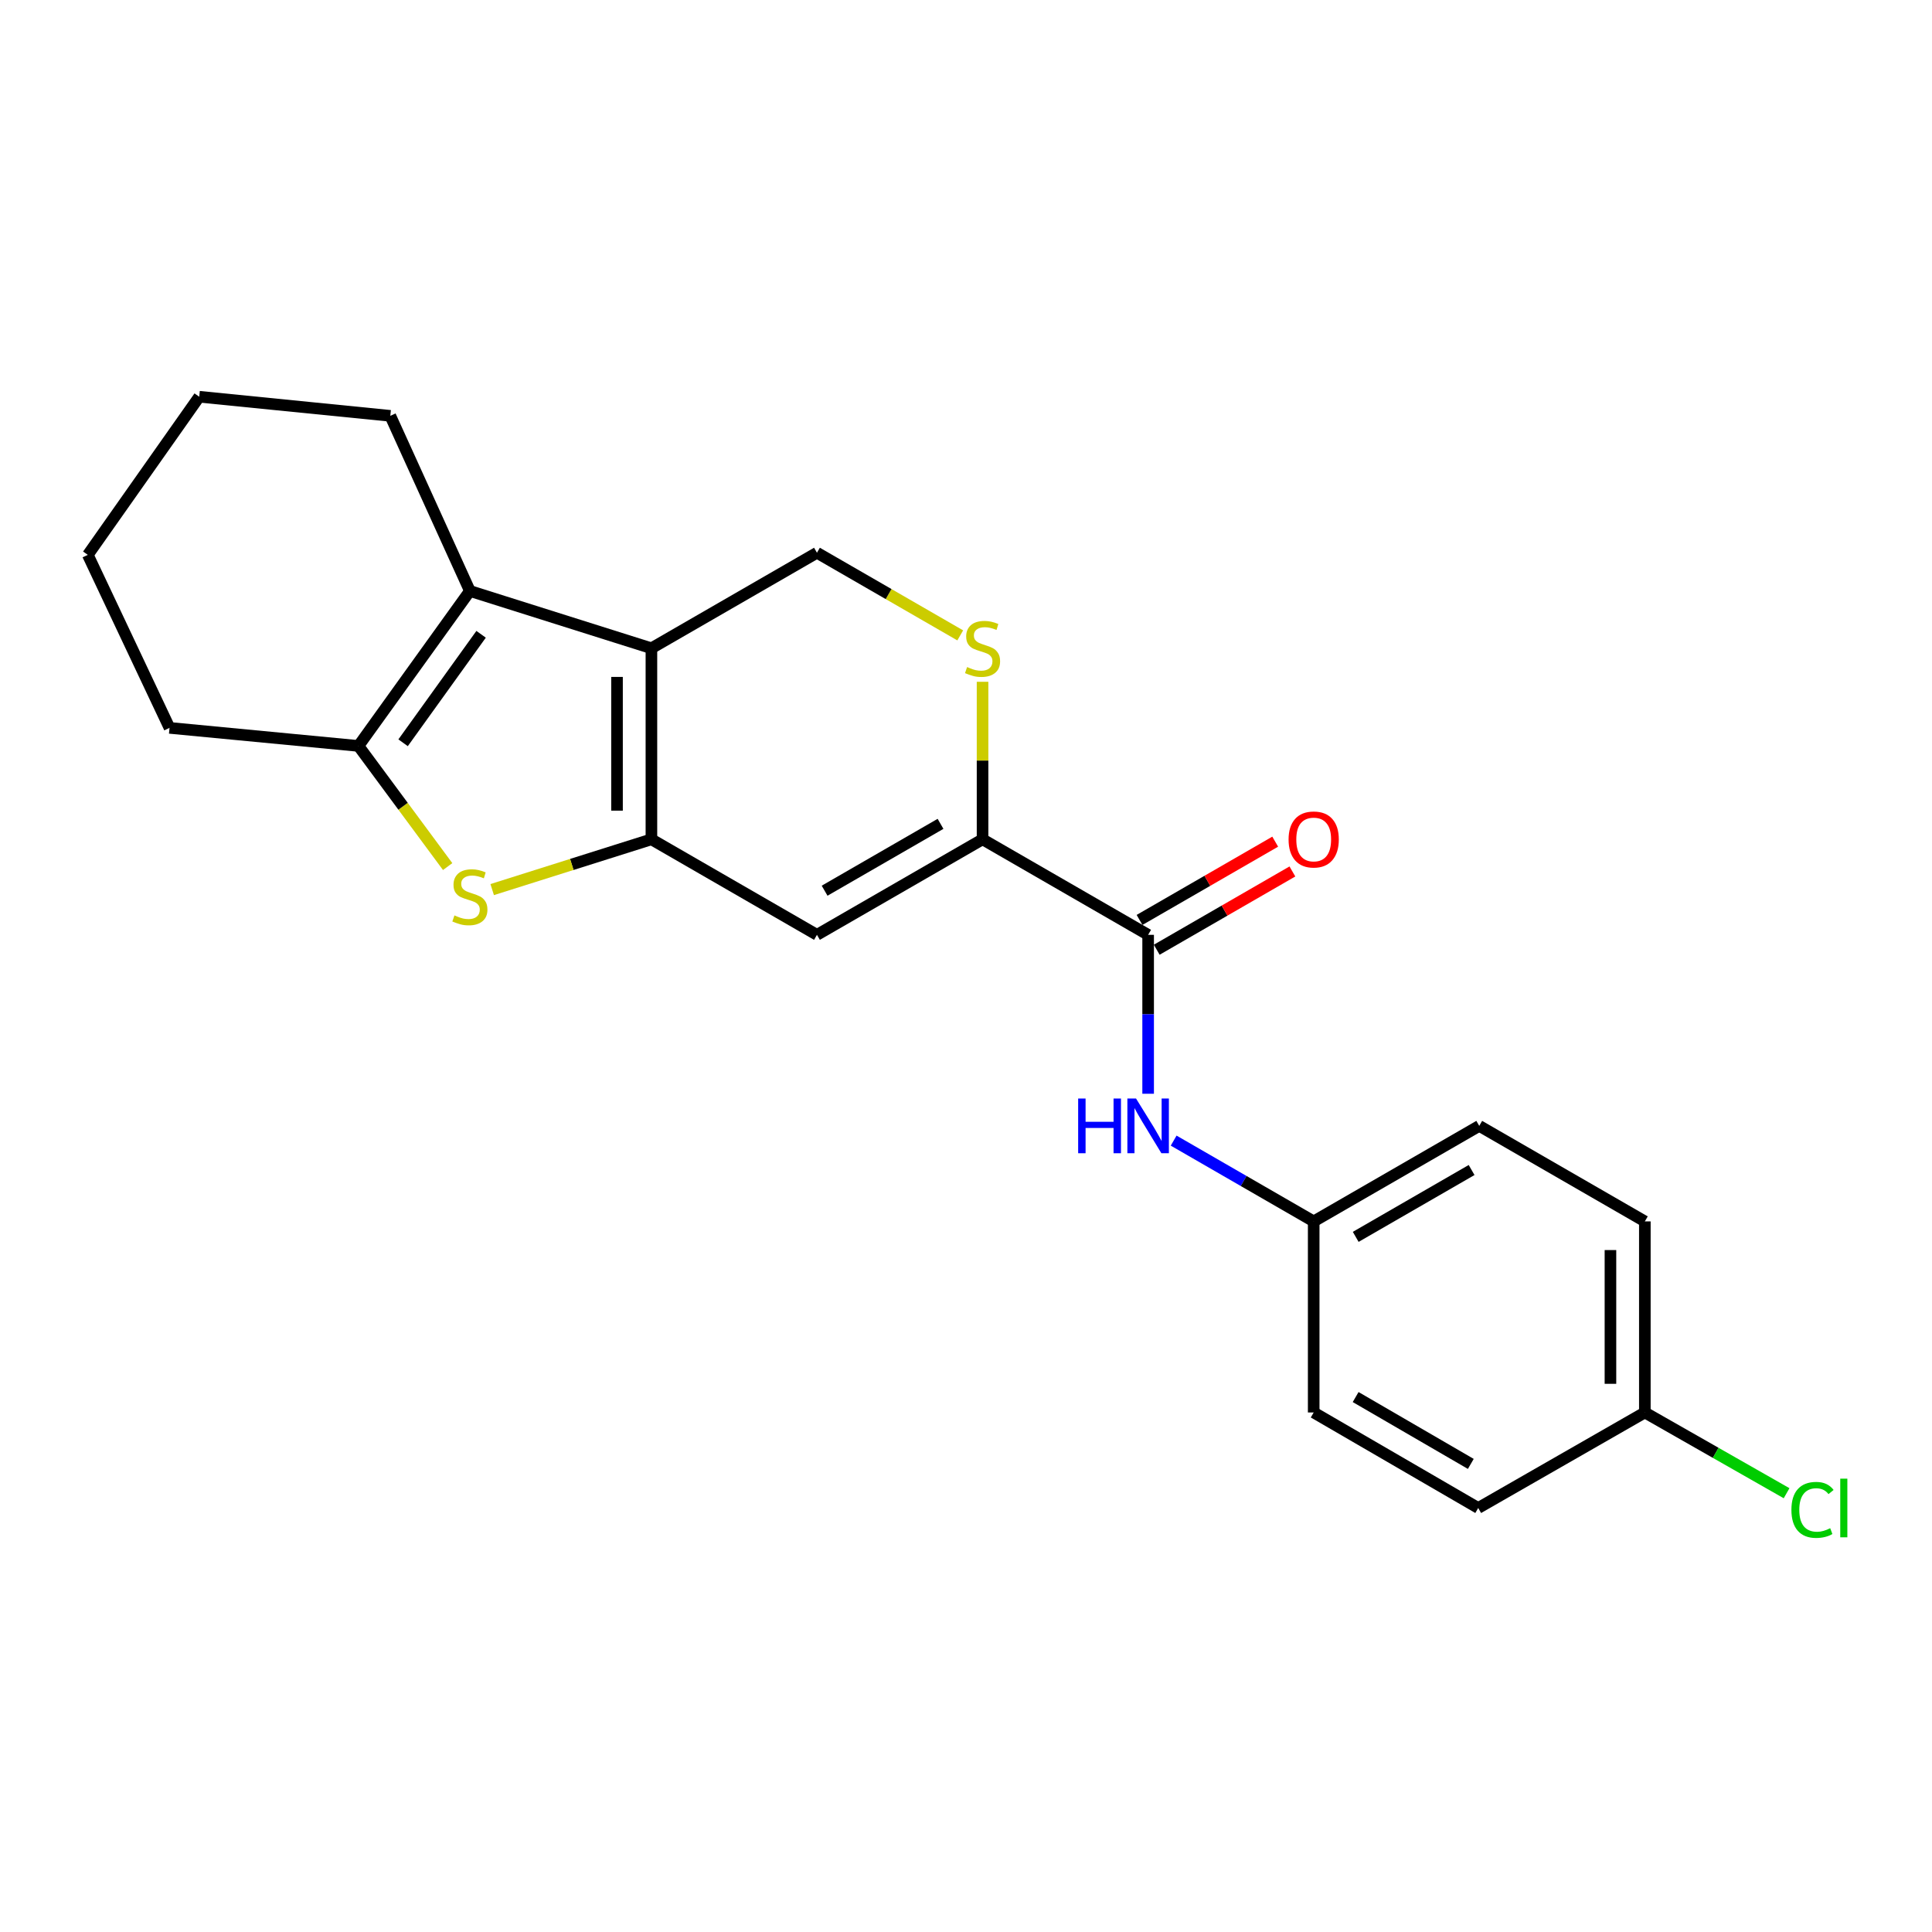 <?xml version='1.0' encoding='iso-8859-1'?>
<svg version='1.1' baseProfile='full'
              xmlns='http://www.w3.org/2000/svg'
                      xmlns:rdkit='http://www.rdkit.org/xml'
                      xmlns:xlink='http://www.w3.org/1999/xlink'
                  xml:space='preserve'
width='1000px' height='1000px' viewBox='0 0 1000 1000'>
<!-- END OF HEADER -->
<rect style='opacity:1.0;fill:#FFFFFF;stroke:none' width='1000' height='1000' x='0' y='0'> </rect>
<path class='bond-0' d='M 337.174,434.429 L 337.174,335.54' style='fill:none;fill-rule:evenodd;stroke:#000000;stroke-width:6px;stroke-linecap:butt;stroke-linejoin:miter;stroke-opacity:1' />
<path class='bond-0' d='M 319.369,419.595 L 319.369,350.373' style='fill:none;fill-rule:evenodd;stroke:#000000;stroke-width:6px;stroke-linecap:butt;stroke-linejoin:miter;stroke-opacity:1' />
<path class='bond-1' d='M 337.174,434.429 L 295.964,447.439' style='fill:none;fill-rule:evenodd;stroke:#000000;stroke-width:6px;stroke-linecap:butt;stroke-linejoin:miter;stroke-opacity:1' />
<path class='bond-1' d='M 295.964,447.439 L 254.755,460.45' style='fill:none;fill-rule:evenodd;stroke:#CCCC00;stroke-width:6px;stroke-linecap:butt;stroke-linejoin:miter;stroke-opacity:1' />
<path class='bond-3' d='M 337.174,434.429 L 422.857,483.868' style='fill:none;fill-rule:evenodd;stroke:#000000;stroke-width:6px;stroke-linecap:butt;stroke-linejoin:miter;stroke-opacity:1' />
<path class='bond-2' d='M 337.174,335.54 L 243.212,305.885' style='fill:none;fill-rule:evenodd;stroke:#000000;stroke-width:6px;stroke-linecap:butt;stroke-linejoin:miter;stroke-opacity:1' />
<path class='bond-8' d='M 337.174,335.54 L 422.857,286.101' style='fill:none;fill-rule:evenodd;stroke:#000000;stroke-width:6px;stroke-linecap:butt;stroke-linejoin:miter;stroke-opacity:1' />
<path class='bond-4' d='M 231.706,448.536 L 208.619,417.317' style='fill:none;fill-rule:evenodd;stroke:#CCCC00;stroke-width:6px;stroke-linecap:butt;stroke-linejoin:miter;stroke-opacity:1' />
<path class='bond-4' d='M 208.619,417.317 L 185.532,386.097' style='fill:none;fill-rule:evenodd;stroke:#000000;stroke-width:6px;stroke-linecap:butt;stroke-linejoin:miter;stroke-opacity:1' />
<path class='bond-13' d='M 243.212,305.885 L 202.022,215.236' style='fill:none;fill-rule:evenodd;stroke:#000000;stroke-width:6px;stroke-linecap:butt;stroke-linejoin:miter;stroke-opacity:1' />
<path class='bond-22' d='M 243.212,305.885 L 185.532,386.097' style='fill:none;fill-rule:evenodd;stroke:#000000;stroke-width:6px;stroke-linecap:butt;stroke-linejoin:miter;stroke-opacity:1' />
<path class='bond-22' d='M 249.016,328.311 L 208.64,384.46' style='fill:none;fill-rule:evenodd;stroke:#000000;stroke-width:6px;stroke-linecap:butt;stroke-linejoin:miter;stroke-opacity:1' />
<path class='bond-5' d='M 422.857,483.868 L 508.569,434.429' style='fill:none;fill-rule:evenodd;stroke:#000000;stroke-width:6px;stroke-linecap:butt;stroke-linejoin:miter;stroke-opacity:1' />
<path class='bond-5' d='M 426.817,461.028 L 486.816,426.421' style='fill:none;fill-rule:evenodd;stroke:#000000;stroke-width:6px;stroke-linecap:butt;stroke-linejoin:miter;stroke-opacity:1' />
<path class='bond-14' d='M 185.532,386.097 L 87.742,376.749' style='fill:none;fill-rule:evenodd;stroke:#000000;stroke-width:6px;stroke-linecap:butt;stroke-linejoin:miter;stroke-opacity:1' />
<path class='bond-6' d='M 508.569,434.429 L 594.272,483.868' style='fill:none;fill-rule:evenodd;stroke:#000000;stroke-width:6px;stroke-linecap:butt;stroke-linejoin:miter;stroke-opacity:1' />
<path class='bond-7' d='M 508.569,434.429 L 508.569,393.66' style='fill:none;fill-rule:evenodd;stroke:#000000;stroke-width:6px;stroke-linecap:butt;stroke-linejoin:miter;stroke-opacity:1' />
<path class='bond-7' d='M 508.569,393.66 L 508.569,352.892' style='fill:none;fill-rule:evenodd;stroke:#CCCC00;stroke-width:6px;stroke-linecap:butt;stroke-linejoin:miter;stroke-opacity:1' />
<path class='bond-9' d='M 594.272,483.868 L 594.272,524.996' style='fill:none;fill-rule:evenodd;stroke:#000000;stroke-width:6px;stroke-linecap:butt;stroke-linejoin:miter;stroke-opacity:1' />
<path class='bond-9' d='M 594.272,524.996 L 594.272,566.124' style='fill:none;fill-rule:evenodd;stroke:#0000FF;stroke-width:6px;stroke-linecap:butt;stroke-linejoin:miter;stroke-opacity:1' />
<path class='bond-10' d='M 598.721,491.579 L 633.831,471.323' style='fill:none;fill-rule:evenodd;stroke:#000000;stroke-width:6px;stroke-linecap:butt;stroke-linejoin:miter;stroke-opacity:1' />
<path class='bond-10' d='M 633.831,471.323 L 668.94,451.067' style='fill:none;fill-rule:evenodd;stroke:#FF0000;stroke-width:6px;stroke-linecap:butt;stroke-linejoin:miter;stroke-opacity:1' />
<path class='bond-10' d='M 589.823,476.157 L 624.933,455.9' style='fill:none;fill-rule:evenodd;stroke:#000000;stroke-width:6px;stroke-linecap:butt;stroke-linejoin:miter;stroke-opacity:1' />
<path class='bond-10' d='M 624.933,455.9 L 660.042,435.644' style='fill:none;fill-rule:evenodd;stroke:#FF0000;stroke-width:6px;stroke-linecap:butt;stroke-linejoin:miter;stroke-opacity:1' />
<path class='bond-23' d='M 497.016,328.876 L 459.936,307.488' style='fill:none;fill-rule:evenodd;stroke:#CCCC00;stroke-width:6px;stroke-linecap:butt;stroke-linejoin:miter;stroke-opacity:1' />
<path class='bond-23' d='M 459.936,307.488 L 422.857,286.101' style='fill:none;fill-rule:evenodd;stroke:#000000;stroke-width:6px;stroke-linecap:butt;stroke-linejoin:miter;stroke-opacity:1' />
<path class='bond-11' d='M 607.485,590.379 L 643.725,611.287' style='fill:none;fill-rule:evenodd;stroke:#0000FF;stroke-width:6px;stroke-linecap:butt;stroke-linejoin:miter;stroke-opacity:1' />
<path class='bond-11' d='M 643.725,611.287 L 679.965,632.196' style='fill:none;fill-rule:evenodd;stroke:#000000;stroke-width:6px;stroke-linecap:butt;stroke-linejoin:miter;stroke-opacity:1' />
<path class='bond-16' d='M 679.965,632.196 L 679.965,731.094' style='fill:none;fill-rule:evenodd;stroke:#000000;stroke-width:6px;stroke-linecap:butt;stroke-linejoin:miter;stroke-opacity:1' />
<path class='bond-17' d='M 679.965,632.196 L 765.657,582.756' style='fill:none;fill-rule:evenodd;stroke:#000000;stroke-width:6px;stroke-linecap:butt;stroke-linejoin:miter;stroke-opacity:1' />
<path class='bond-17' d='M 701.716,640.202 L 761.701,605.595' style='fill:none;fill-rule:evenodd;stroke:#000000;stroke-width:6px;stroke-linecap:butt;stroke-linejoin:miter;stroke-opacity:1' />
<path class='bond-12' d='M 851.37,731.094 L 851.37,632.196' style='fill:none;fill-rule:evenodd;stroke:#000000;stroke-width:6px;stroke-linecap:butt;stroke-linejoin:miter;stroke-opacity:1' />
<path class='bond-12' d='M 833.565,716.259 L 833.565,647.03' style='fill:none;fill-rule:evenodd;stroke:#000000;stroke-width:6px;stroke-linecap:butt;stroke-linejoin:miter;stroke-opacity:1' />
<path class='bond-15' d='M 851.37,731.094 L 888.052,751.992' style='fill:none;fill-rule:evenodd;stroke:#000000;stroke-width:6px;stroke-linecap:butt;stroke-linejoin:miter;stroke-opacity:1' />
<path class='bond-15' d='M 888.052,751.992 L 924.734,772.889' style='fill:none;fill-rule:evenodd;stroke:#00CC00;stroke-width:6px;stroke-linecap:butt;stroke-linejoin:miter;stroke-opacity:1' />
<path class='bond-25' d='M 851.37,731.094 L 765.123,780.533' style='fill:none;fill-rule:evenodd;stroke:#000000;stroke-width:6px;stroke-linecap:butt;stroke-linejoin:miter;stroke-opacity:1' />
<path class='bond-20' d='M 202.022,215.236 L 103.124,205.344' style='fill:none;fill-rule:evenodd;stroke:#000000;stroke-width:6px;stroke-linecap:butt;stroke-linejoin:miter;stroke-opacity:1' />
<path class='bond-21' d='M 87.742,376.749 L 45.455,287.199' style='fill:none;fill-rule:evenodd;stroke:#000000;stroke-width:6px;stroke-linecap:butt;stroke-linejoin:miter;stroke-opacity:1' />
<path class='bond-19' d='M 679.965,731.094 L 765.123,780.533' style='fill:none;fill-rule:evenodd;stroke:#000000;stroke-width:6px;stroke-linecap:butt;stroke-linejoin:miter;stroke-opacity:1' />
<path class='bond-19' d='M 701.678,723.111 L 761.289,757.719' style='fill:none;fill-rule:evenodd;stroke:#000000;stroke-width:6px;stroke-linecap:butt;stroke-linejoin:miter;stroke-opacity:1' />
<path class='bond-18' d='M 765.657,582.756 L 851.37,632.196' style='fill:none;fill-rule:evenodd;stroke:#000000;stroke-width:6px;stroke-linecap:butt;stroke-linejoin:miter;stroke-opacity:1' />
<path class='bond-24' d='M 103.124,205.344 L 45.455,287.199' style='fill:none;fill-rule:evenodd;stroke:#000000;stroke-width:6px;stroke-linecap:butt;stroke-linejoin:miter;stroke-opacity:1' />
<path  class='atom-2' d='M 235.212 473.814
Q 235.532 473.934, 236.852 474.494
Q 238.172 475.054, 239.612 475.414
Q 241.092 475.734, 242.532 475.734
Q 245.212 475.734, 246.772 474.454
Q 248.332 473.134, 248.332 470.854
Q 248.332 469.294, 247.532 468.334
Q 246.772 467.374, 245.572 466.854
Q 244.372 466.334, 242.372 465.734
Q 239.852 464.974, 238.332 464.254
Q 236.852 463.534, 235.772 462.014
Q 234.732 460.494, 234.732 457.934
Q 234.732 454.374, 237.132 452.174
Q 239.572 449.974, 244.372 449.974
Q 247.652 449.974, 251.372 451.534
L 250.452 454.614
Q 247.052 453.214, 244.492 453.214
Q 241.732 453.214, 240.212 454.374
Q 238.692 455.494, 238.732 457.454
Q 238.732 458.974, 239.492 459.894
Q 240.292 460.814, 241.412 461.334
Q 242.572 461.854, 244.492 462.454
Q 247.052 463.254, 248.572 464.054
Q 250.092 464.854, 251.172 466.494
Q 252.292 468.094, 252.292 470.854
Q 252.292 474.774, 249.652 476.894
Q 247.052 478.974, 242.692 478.974
Q 240.172 478.974, 238.252 478.414
Q 236.372 477.894, 234.132 476.974
L 235.212 473.814
' fill='#CCCC00'/>
<path  class='atom-8' d='M 500.569 345.26
Q 500.889 345.38, 502.209 345.94
Q 503.529 346.5, 504.969 346.86
Q 506.449 347.18, 507.889 347.18
Q 510.569 347.18, 512.129 345.9
Q 513.689 344.58, 513.689 342.3
Q 513.689 340.74, 512.889 339.78
Q 512.129 338.82, 510.929 338.3
Q 509.729 337.78, 507.729 337.18
Q 505.209 336.42, 503.689 335.7
Q 502.209 334.98, 501.129 333.46
Q 500.089 331.94, 500.089 329.38
Q 500.089 325.82, 502.489 323.62
Q 504.929 321.42, 509.729 321.42
Q 513.009 321.42, 516.729 322.98
L 515.809 326.06
Q 512.409 324.66, 509.849 324.66
Q 507.089 324.66, 505.569 325.82
Q 504.049 326.94, 504.089 328.9
Q 504.089 330.42, 504.849 331.34
Q 505.649 332.26, 506.769 332.78
Q 507.929 333.3, 509.849 333.9
Q 512.409 334.7, 513.929 335.5
Q 515.449 336.3, 516.529 337.94
Q 517.649 339.54, 517.649 342.3
Q 517.649 346.22, 515.009 348.34
Q 512.409 350.42, 508.049 350.42
Q 505.529 350.42, 503.609 349.86
Q 501.729 349.34, 499.489 348.42
L 500.569 345.26
' fill='#CCCC00'/>
<path  class='atom-10' d='M 558.052 568.596
L 561.892 568.596
L 561.892 580.636
L 576.372 580.636
L 576.372 568.596
L 580.212 568.596
L 580.212 596.916
L 576.372 596.916
L 576.372 583.836
L 561.892 583.836
L 561.892 596.916
L 558.052 596.916
L 558.052 568.596
' fill='#0000FF'/>
<path  class='atom-10' d='M 588.012 568.596
L 597.292 583.596
Q 598.212 585.076, 599.692 587.756
Q 601.172 590.436, 601.252 590.596
L 601.252 568.596
L 605.012 568.596
L 605.012 596.916
L 601.132 596.916
L 591.172 580.516
Q 590.012 578.596, 588.772 576.396
Q 587.572 574.196, 587.212 573.516
L 587.212 596.916
L 583.532 596.916
L 583.532 568.596
L 588.012 568.596
' fill='#0000FF'/>
<path  class='atom-11' d='M 666.965 434.509
Q 666.965 427.709, 670.325 423.909
Q 673.685 420.109, 679.965 420.109
Q 686.245 420.109, 689.605 423.909
Q 692.965 427.709, 692.965 434.509
Q 692.965 441.389, 689.565 445.309
Q 686.165 449.189, 679.965 449.189
Q 673.725 449.189, 670.325 445.309
Q 666.965 441.429, 666.965 434.509
M 679.965 445.989
Q 684.285 445.989, 686.605 443.109
Q 688.965 440.189, 688.965 434.509
Q 688.965 428.949, 686.605 426.149
Q 684.285 423.309, 679.965 423.309
Q 675.645 423.309, 673.285 426.109
Q 670.965 428.909, 670.965 434.509
Q 670.965 440.229, 673.285 443.109
Q 675.645 445.989, 679.965 445.989
' fill='#FF0000'/>
<path  class='atom-16' d='M 927.231 781.513
Q 927.231 774.473, 930.511 770.793
Q 933.831 767.073, 940.111 767.073
Q 945.951 767.073, 949.071 771.193
L 946.431 773.353
Q 944.151 770.353, 940.111 770.353
Q 935.831 770.353, 933.551 773.233
Q 931.311 776.073, 931.311 781.513
Q 931.311 787.113, 933.631 789.993
Q 935.991 792.873, 940.551 792.873
Q 943.671 792.873, 947.311 790.993
L 948.431 793.993
Q 946.951 794.953, 944.711 795.513
Q 942.471 796.073, 939.991 796.073
Q 933.831 796.073, 930.511 792.313
Q 927.231 788.553, 927.231 781.513
' fill='#00CC00'/>
<path  class='atom-16' d='M 952.511 765.353
L 956.191 765.353
L 956.191 795.713
L 952.511 795.713
L 952.511 765.353
' fill='#00CC00'/>
</svg>
